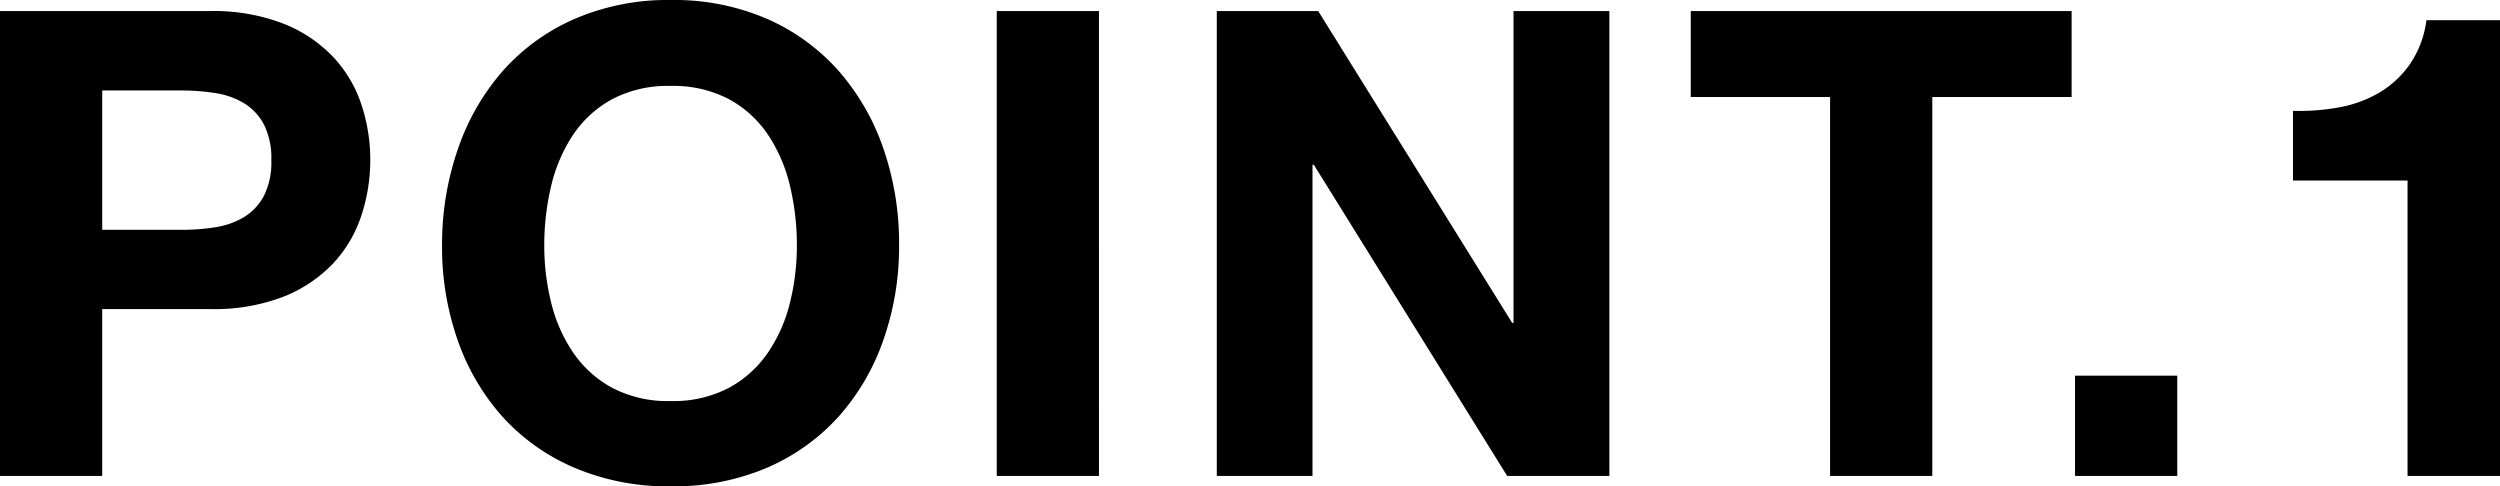 <svg xmlns="http://www.w3.org/2000/svg" width="61.44" height="11.952" viewBox="0 0 61.44 11.952">
  <path id="パス_11910" data-name="パス 11910" d="M3.616-6.048V-9.472H5.568a5.261,5.261,0,0,1,.832.064,1.936,1.936,0,0,1,.7.248,1.351,1.351,0,0,1,.488.52,1.828,1.828,0,0,1,.184.88,1.828,1.828,0,0,1-.184.88,1.351,1.351,0,0,1-.488.52,1.936,1.936,0,0,1-.7.248,5.261,5.261,0,0,1-.832.064ZM1.1-11.424V0H3.616V-4.1h2.64A4.758,4.758,0,0,0,8.08-4.408,3.413,3.413,0,0,0,9.3-5.232a3.155,3.155,0,0,0,.688-1.176,4.345,4.345,0,0,0,.216-1.352,4.32,4.32,0,0,0-.216-1.36A3.165,3.165,0,0,0,9.3-10.288a3.413,3.413,0,0,0-1.224-.824,4.758,4.758,0,0,0-1.824-.312ZM14.48-5.664a6.251,6.251,0,0,1,.168-1.456,3.856,3.856,0,0,1,.536-1.256,2.719,2.719,0,0,1,.96-.88,2.932,2.932,0,0,1,1.44-.328,2.932,2.932,0,0,1,1.44.328,2.719,2.719,0,0,1,.96.88A3.856,3.856,0,0,1,20.52-7.12a6.251,6.251,0,0,1,.168,1.456,5.815,5.815,0,0,1-.168,1.4,3.784,3.784,0,0,1-.536,1.224,2.747,2.747,0,0,1-.96.872,2.932,2.932,0,0,1-1.44.328,2.932,2.932,0,0,1-1.44-.328,2.747,2.747,0,0,1-.96-.872,3.784,3.784,0,0,1-.536-1.224A5.815,5.815,0,0,1,14.48-5.664Zm-2.512,0a6.9,6.9,0,0,0,.384,2.328,5.56,5.56,0,0,0,1.1,1.88A5.057,5.057,0,0,0,15.224-.2a5.858,5.858,0,0,0,2.36.456A5.843,5.843,0,0,0,19.952-.2a5.075,5.075,0,0,0,1.76-1.256,5.56,5.56,0,0,0,1.1-1.88A6.9,6.9,0,0,0,23.2-5.664a7.138,7.138,0,0,0-.384-2.376,5.707,5.707,0,0,0-1.1-1.912,5.066,5.066,0,0,0-1.76-1.28,5.755,5.755,0,0,0-2.368-.464,5.77,5.77,0,0,0-2.36.464,5.048,5.048,0,0,0-1.768,1.28,5.707,5.707,0,0,0-1.1,1.912A7.138,7.138,0,0,0,11.968-5.664ZM25.6-11.424V0h2.512V-11.424Zm5.408,0V0H33.36V-7.648h.032L38.144,0h2.512V-11.424H38.3V-3.76h-.032L33.5-11.424ZM46.08-9.312V0h2.512V-9.312h3.424v-2.112h-9.36v2.112ZM52.1-2.464V0h2.512V-2.464ZM62.544,0V-11.2H60.736a2.473,2.473,0,0,1-.4,1.072,2.434,2.434,0,0,1-.744.7,2.984,2.984,0,0,1-.992.368,5.378,5.378,0,0,1-1.144.088v1.712h2.816V0Z" transform="translate(-1.104 11.696)"/>
</svg>
